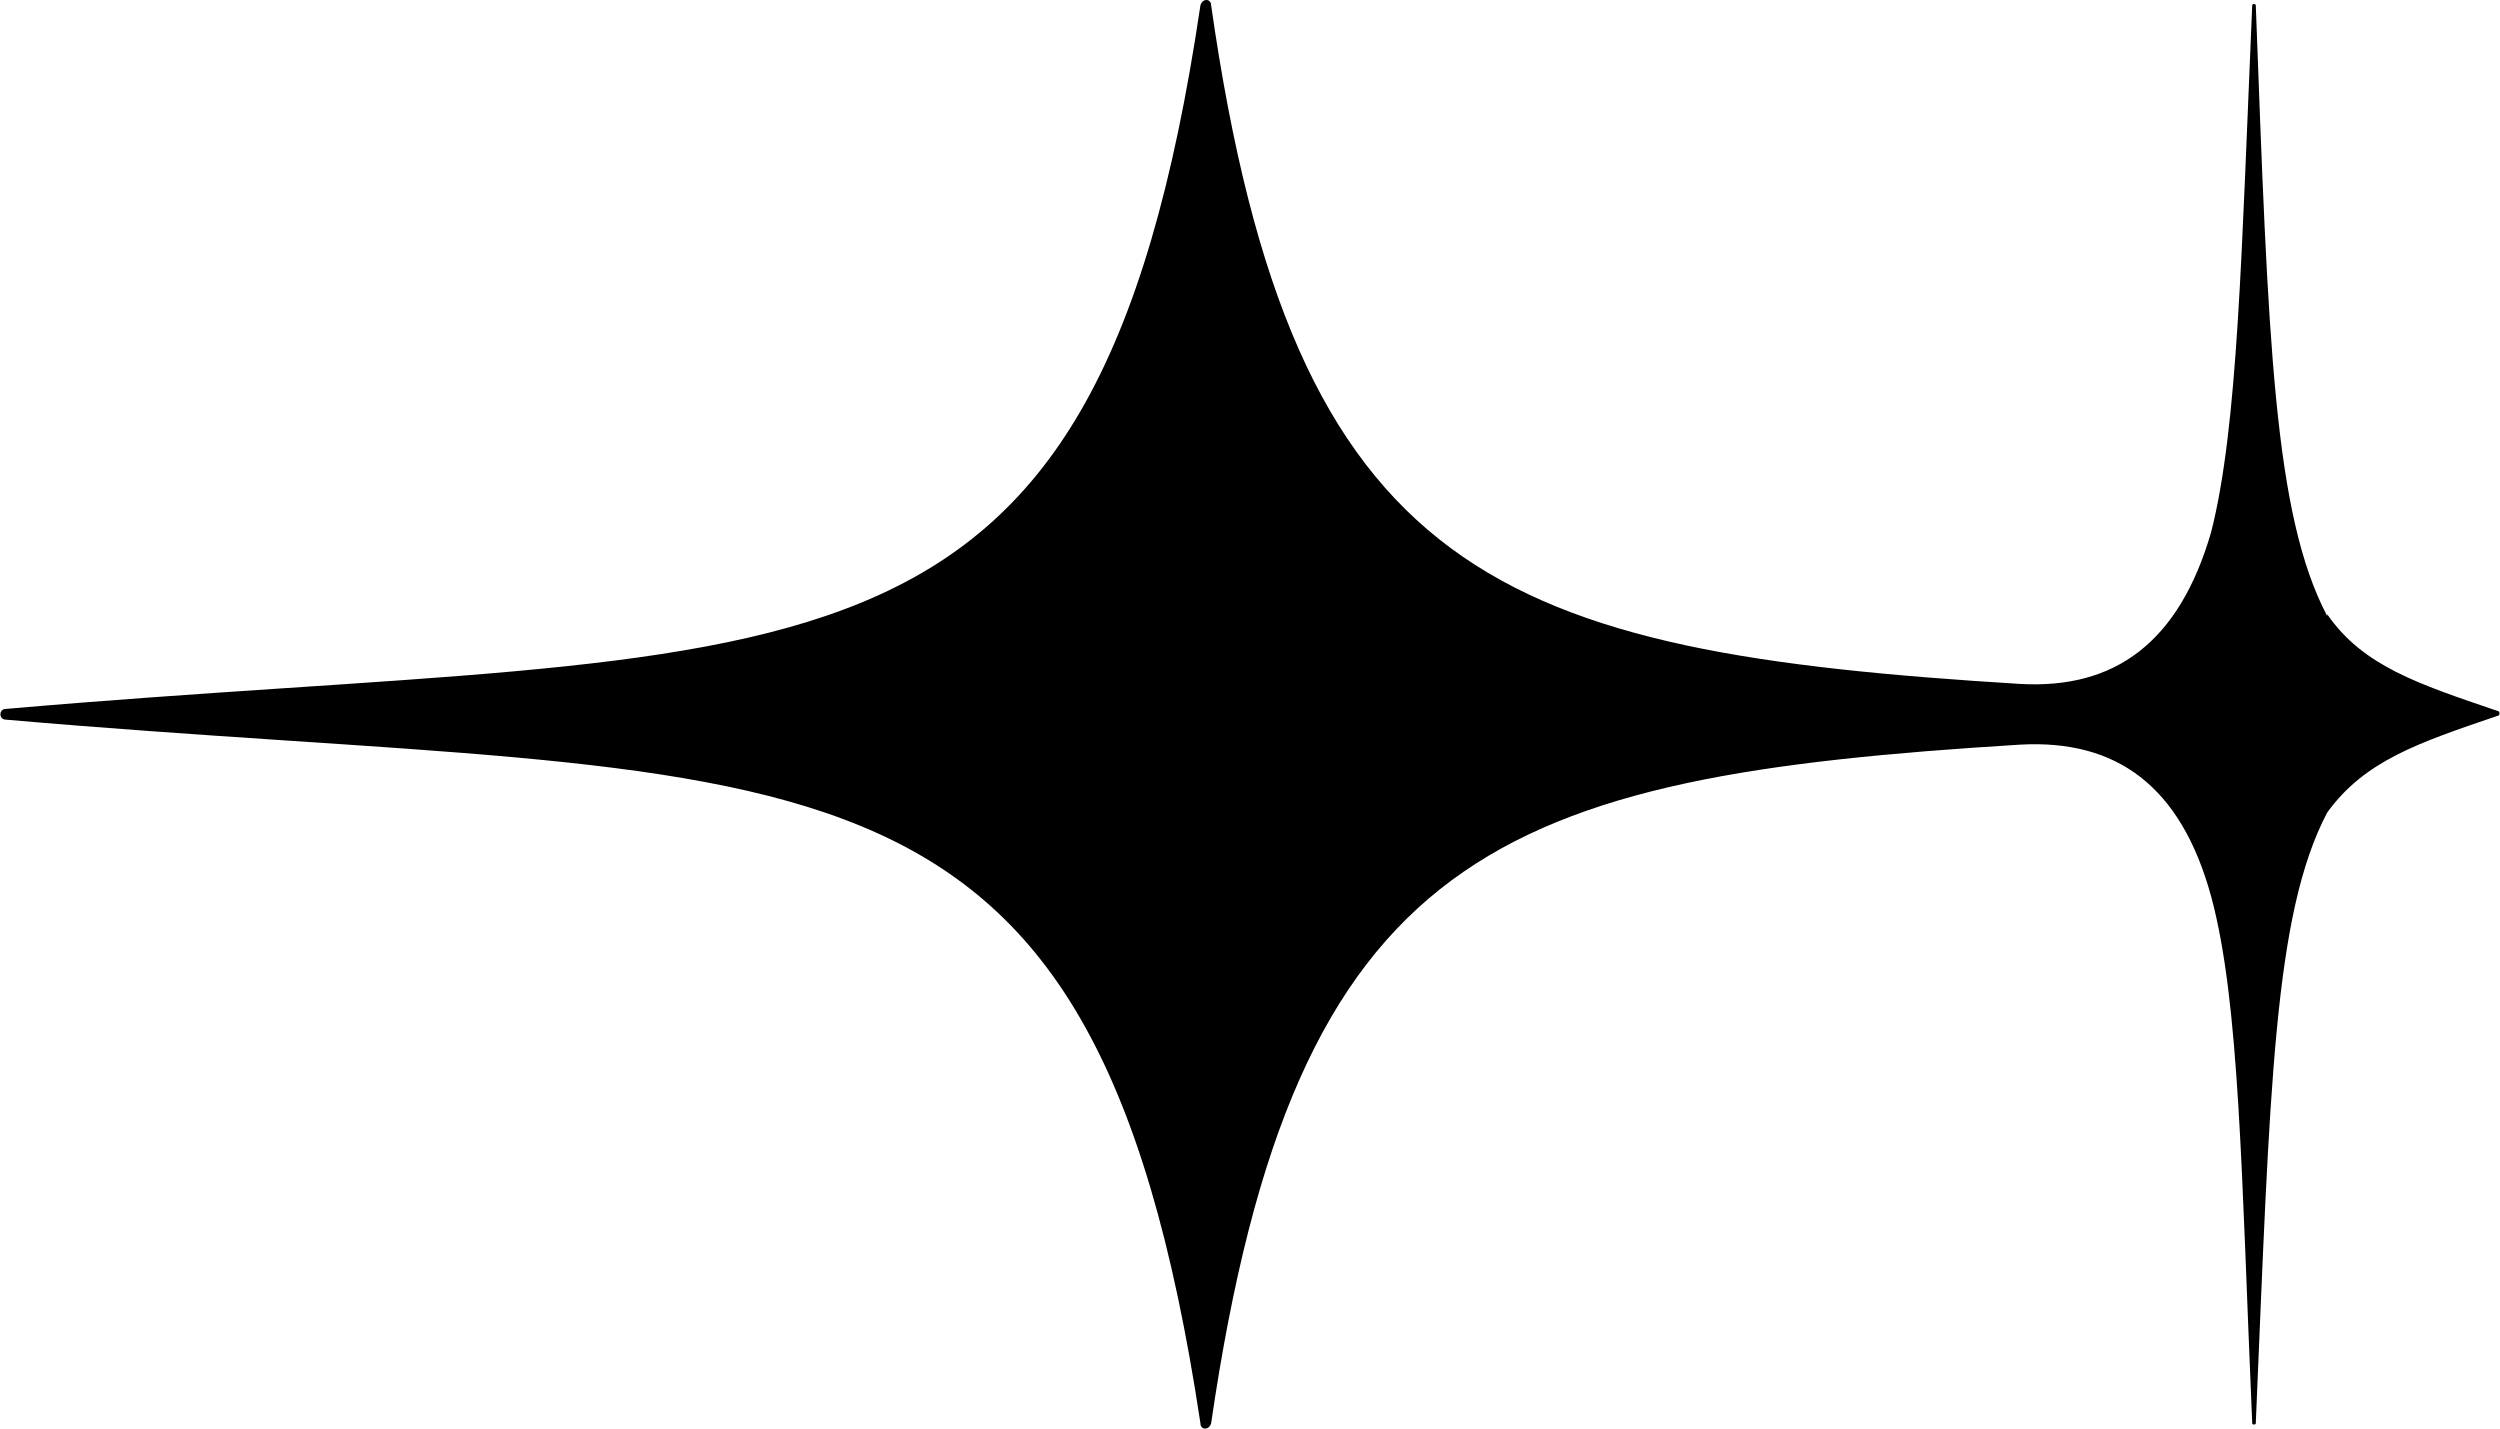 <svg xmlns="http://www.w3.org/2000/svg" width="210" height="120" viewBox="0 0 210 120" fill="none">
<path d="M195.487 51.75C190.987 43.2 190.536 28.65 189.486 0.45C189.486 0.3 189.186 0.3 189.186 0.45C188.286 21.3 187.986 35.849 185.736 44.7C183.036 54 177.636 57.9 169.686 57.45C125.886 54.75 108.636 48.75 101.736 0.45C101.736 -0.15 100.985 -0.15 100.835 0.45C91.835 61.2 67.536 53.7 0.485 59.55C-0.115 59.55 -0.115 60.45 0.485 60.45C67.536 66.3 91.685 58.8 100.835 119.55C100.835 120.15 101.586 120.15 101.736 119.55C108.786 71.25 125.886 65.25 169.686 62.55C177.786 62.1 183.186 66 185.736 75.3C188.136 84.15 188.286 98.7 189.186 119.55C189.186 119.7 189.486 119.7 189.486 119.55C190.686 91.35 190.987 76.8 195.487 68.25C198.637 63.9 203.136 62.4 209.736 60.15C210.036 60.15 210.036 59.7 209.736 59.7C203.136 57.45 198.487 55.95 195.487 51.6" fill="black"/>
</svg>